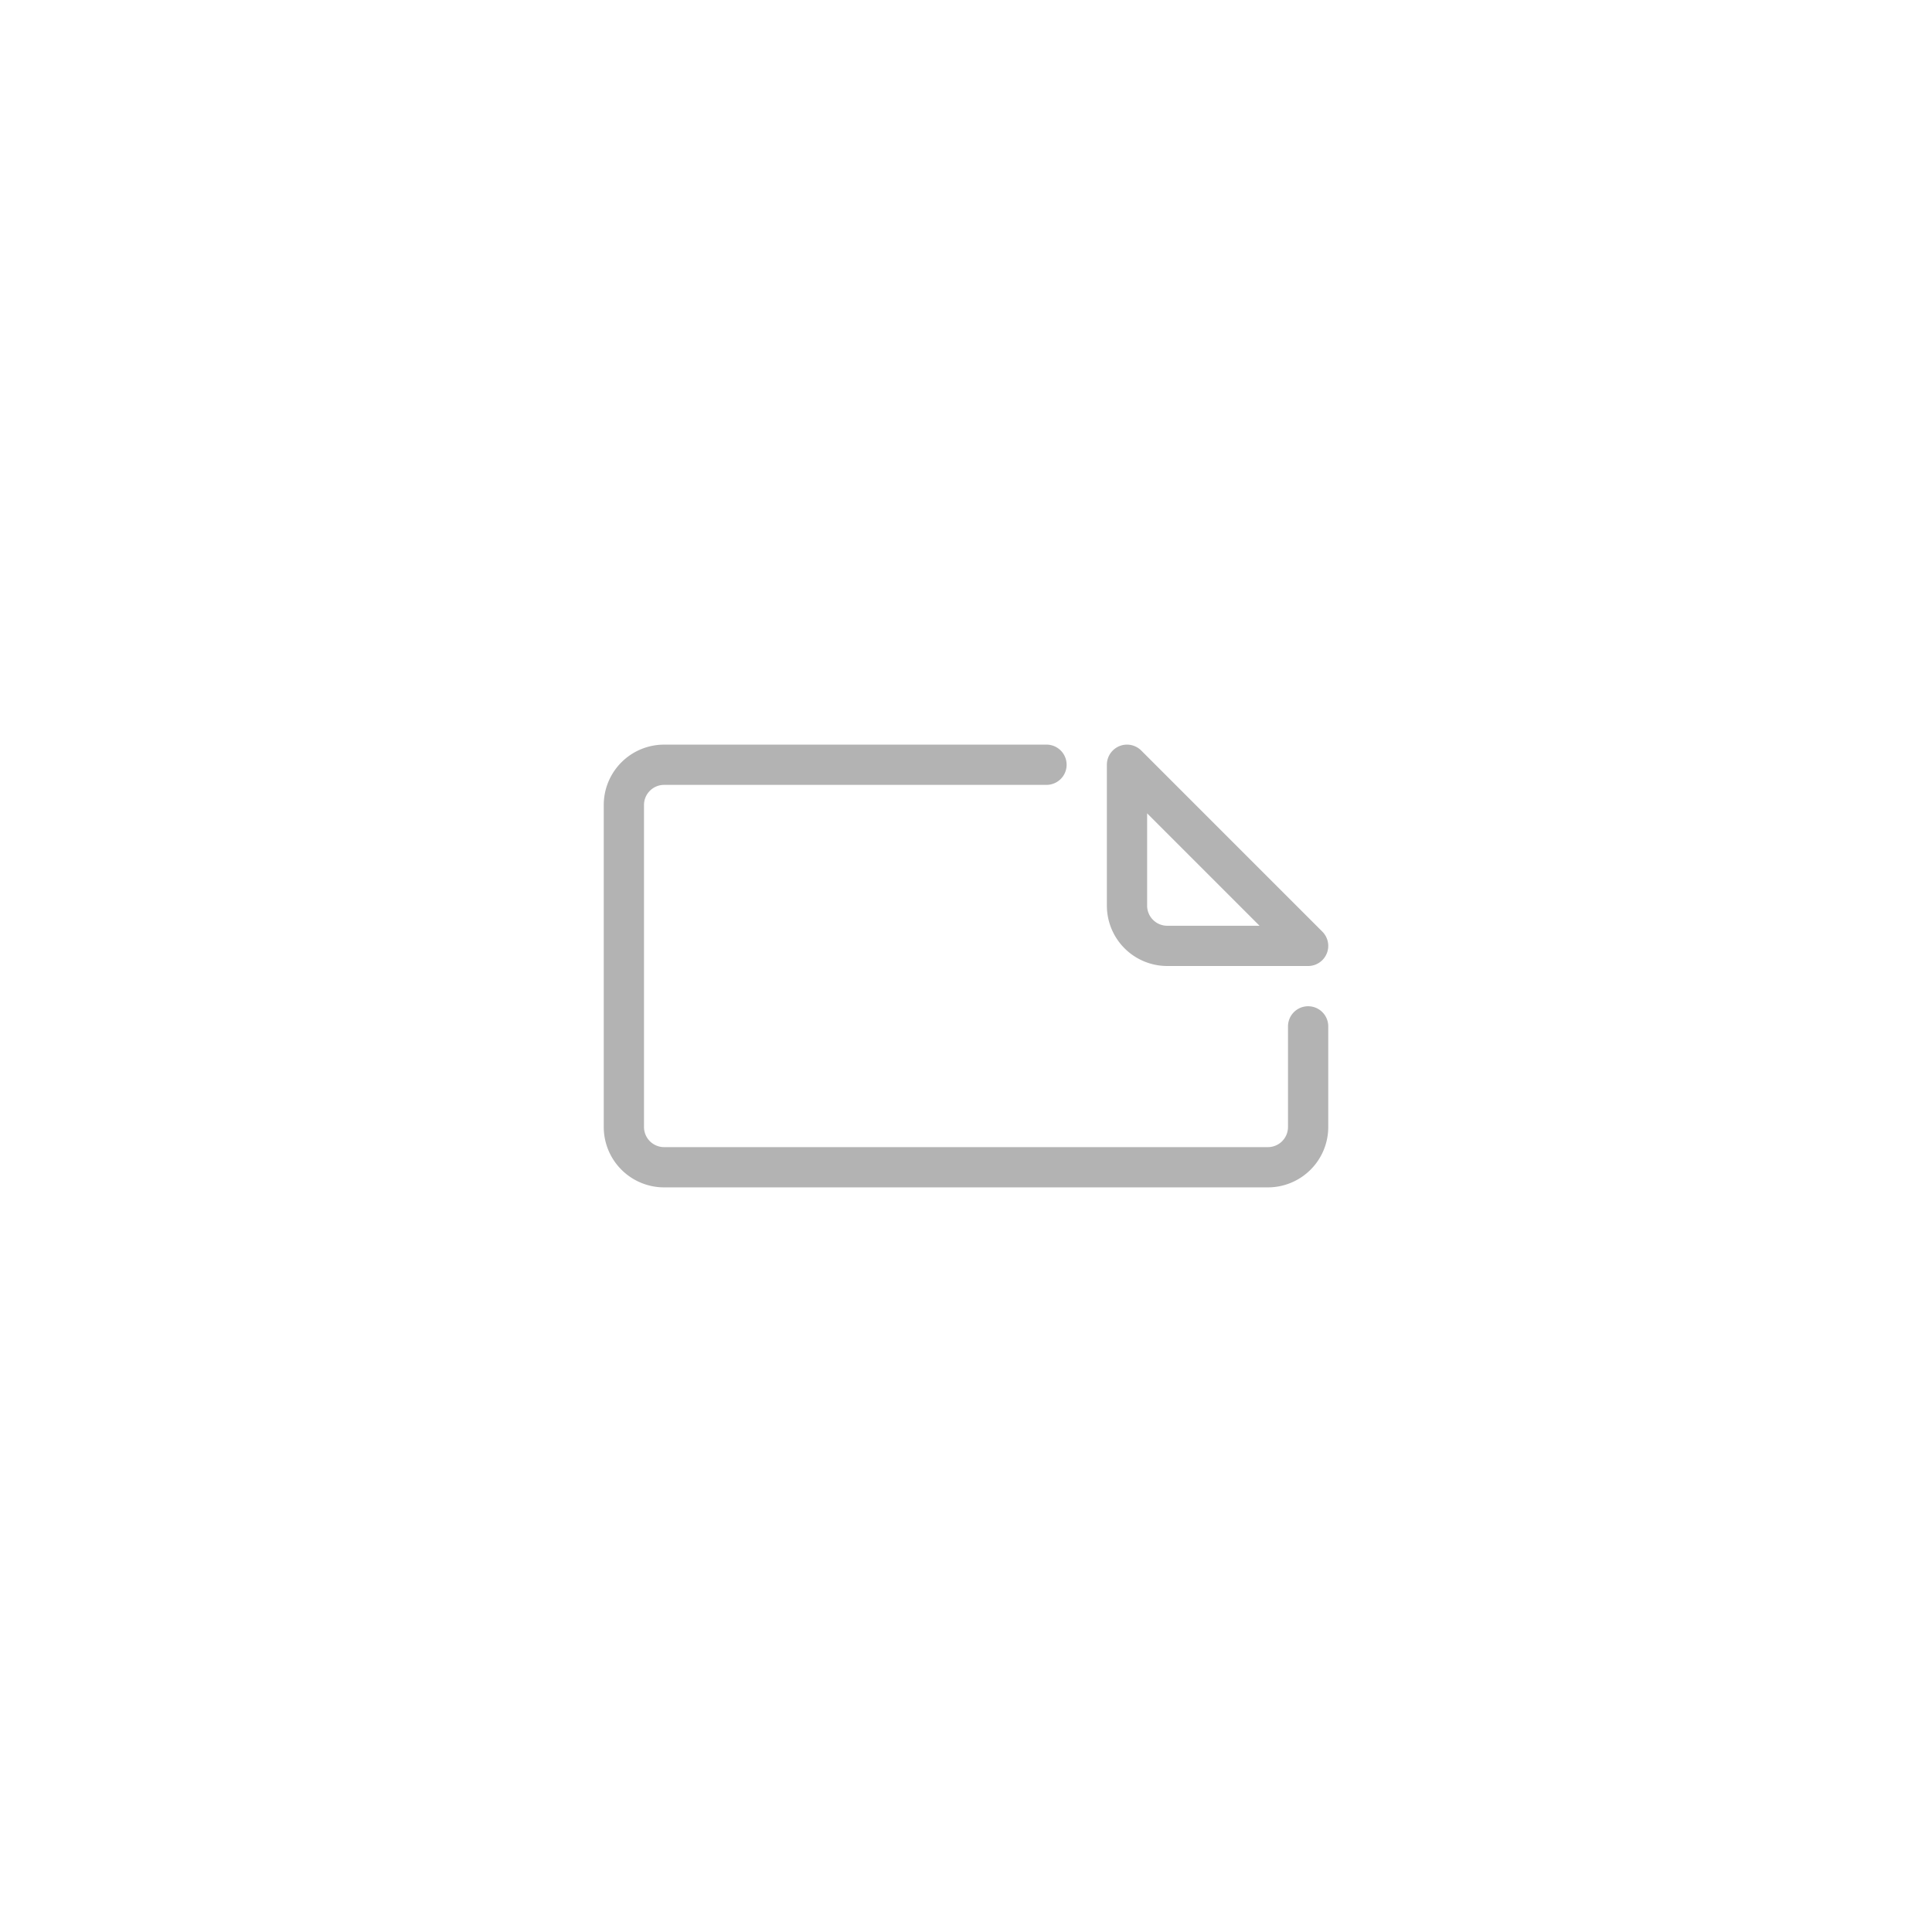 <svg xmlns="http://www.w3.org/2000/svg" width="96" height="96" viewBox="0 0 96 96">
  <defs>
    <style>
      .cls-1 {
        fill: #b3b3b3;
      }
    </style>
  </defs>
  <g id="ICONS_96" data-name="ICONS 96">
    <path class="cls-1" d="M65,48H58a3,3,0,0,1-3-3V38a1,1,0,0,1,1.707-.707l9,9A1,1,0,0,1,65,48Zm-8-7.586V45a1,1,0,0,0,1,1h4.586Z"/>
    <path class="cls-1" d="M63,59H33a3,3,0,0,1-3-3V40a3,3,0,0,1,3-3H52a1,1,0,0,1,0,2H33a1,1,0,0,0-1,1V56a1,1,0,0,0,1,1H63a1,1,0,0,0,1-1V51a1,1,0,0,1,2,0v5A3,3,0,0,1,63,59Z"/>
  </g>
</svg>
